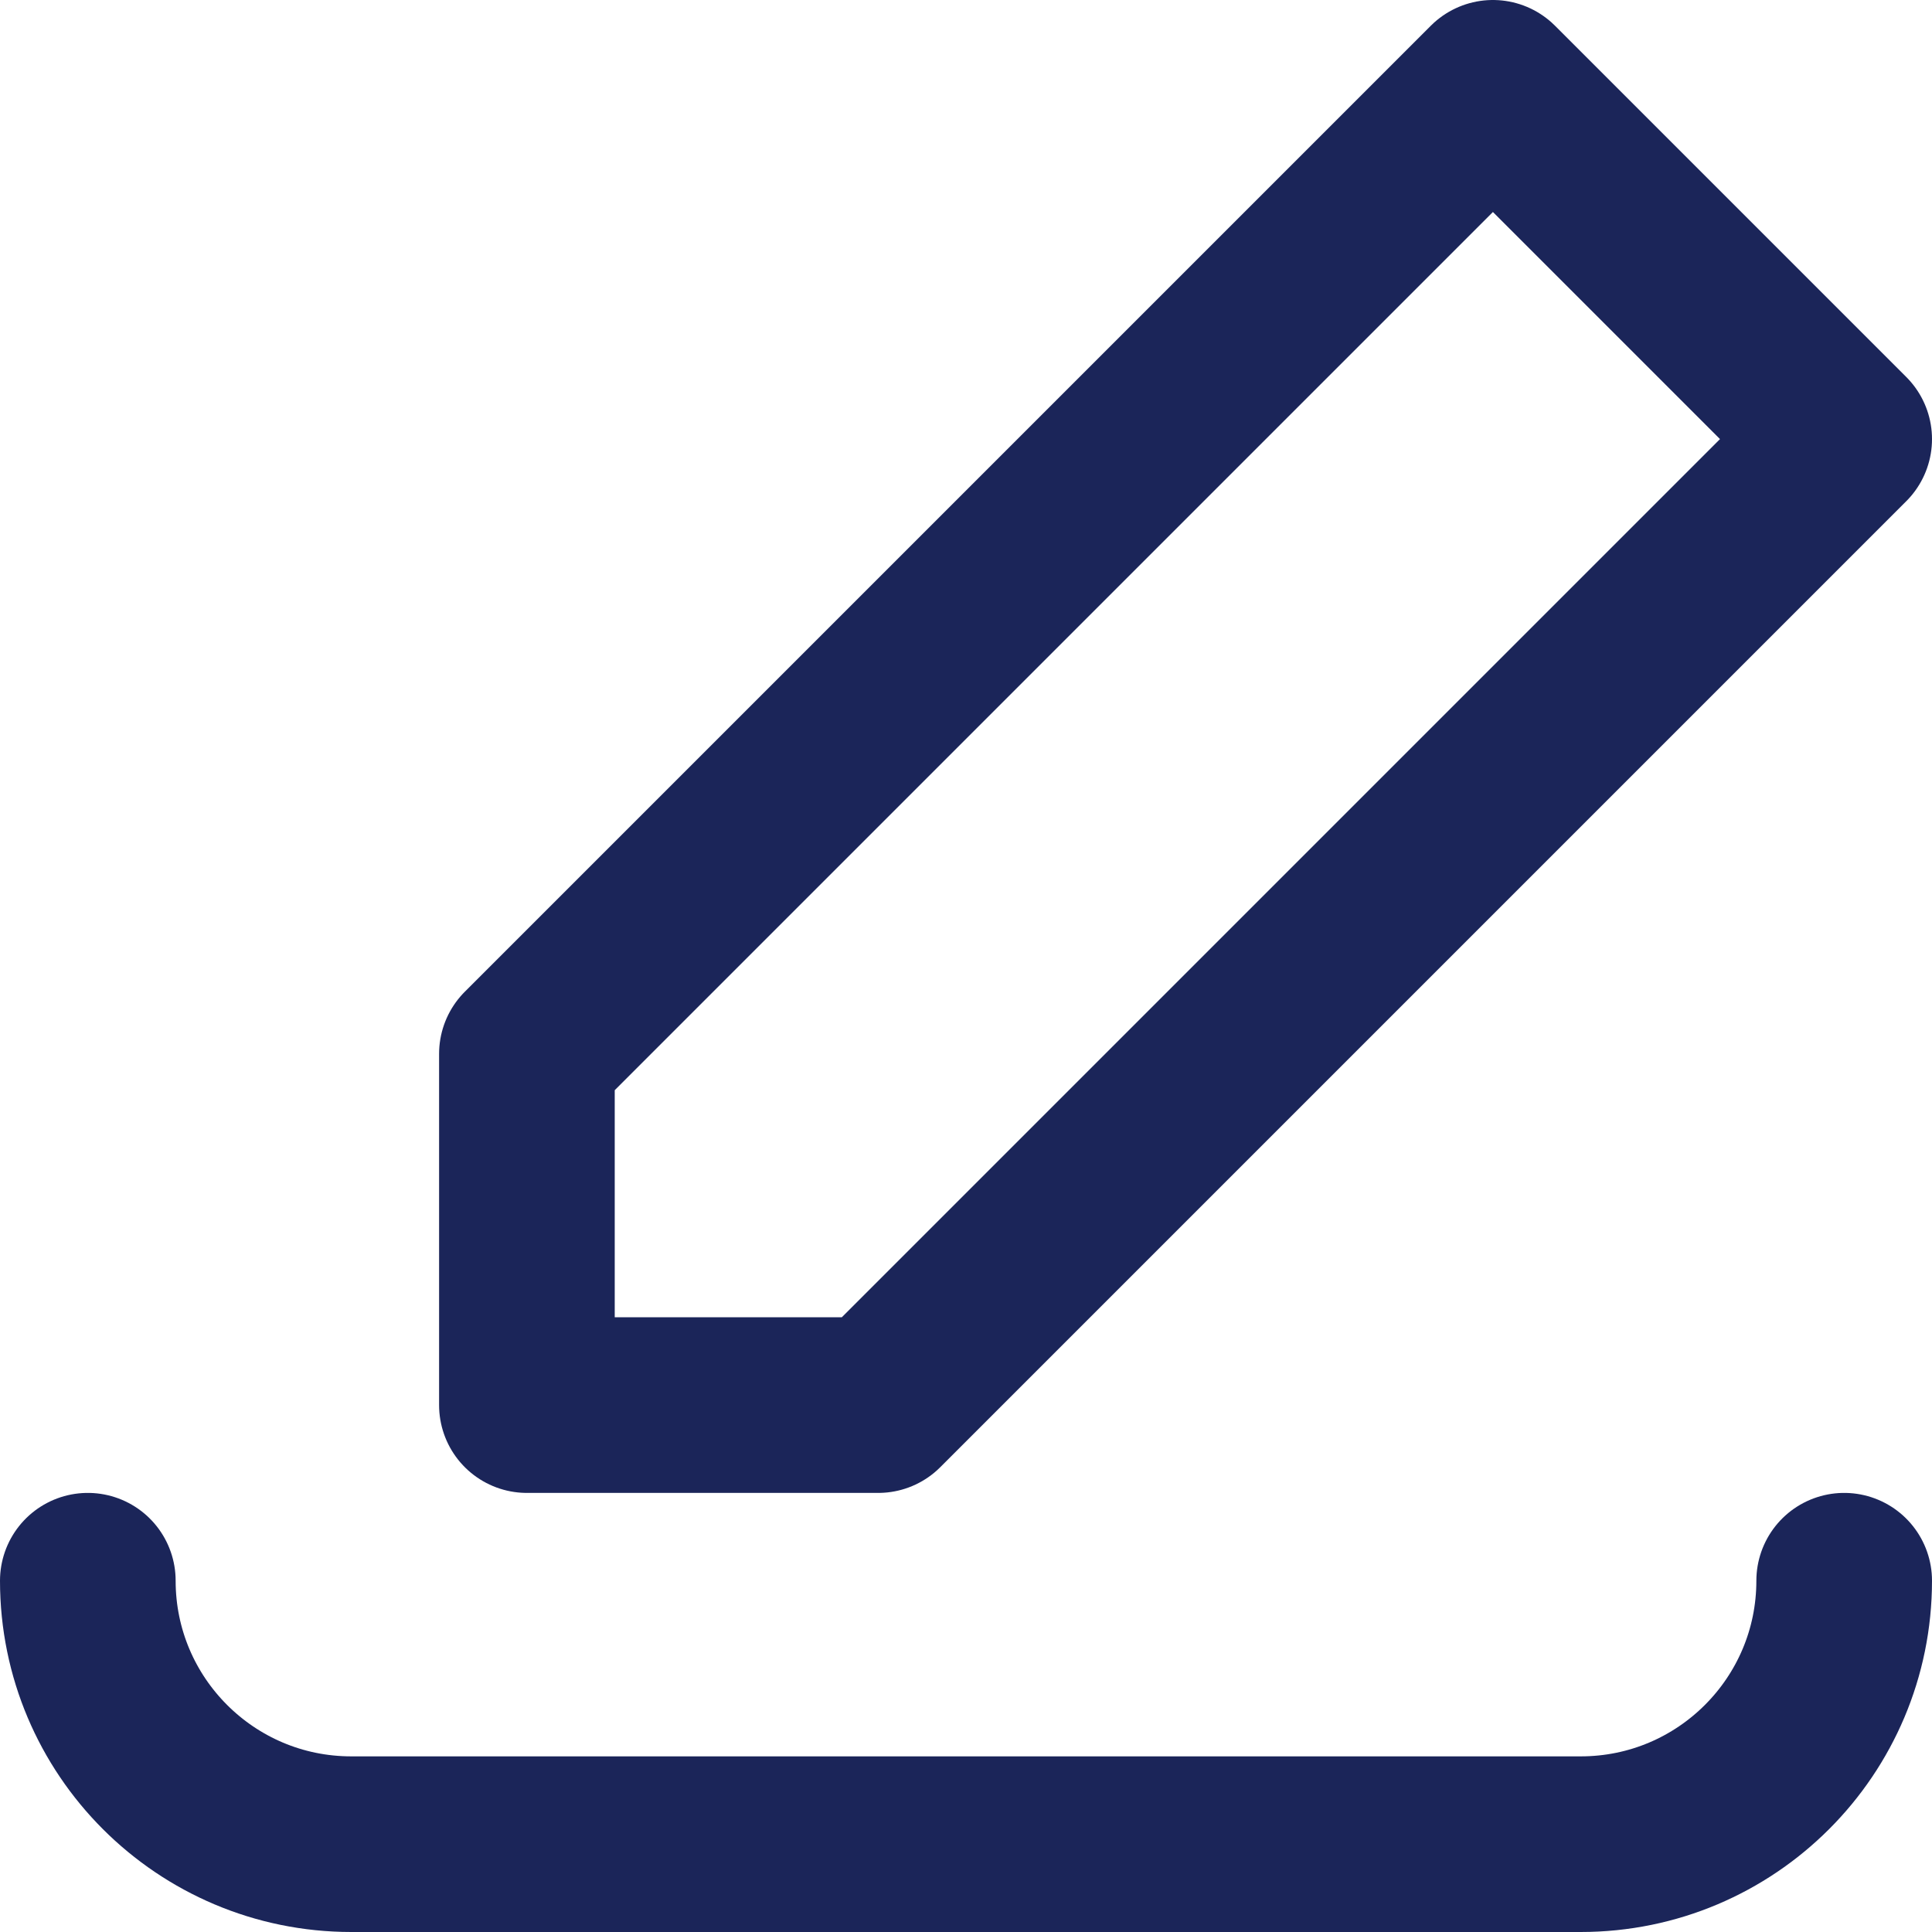 <?xml version="1.0" encoding="UTF-8"?>
<svg width="22px" height="22px" viewBox="0 0 22 22" version="1.1" xmlns="http://www.w3.org/2000/svg" xmlns:xlink="http://www.w3.org/1999/xlink">
    <!-- Generator: Sketch 61.2 (89653) - https://sketch.com -->
    <desc>Created with Sketch.</desc>
    <g id="icon/action/edit/enabled" stroke="none" stroke-width="1" fill="none" fill-rule="evenodd" stroke-linecap="round" stroke-linejoin="round">
        <path d="M1,18 L1,18 C1,19.657 2.343,21 4,21 L18,21 C19.657,21 21,19.657 21,18" id="Stroke-1" stroke="#1B2559" stroke-width="2"></path>
        <polygon id="Stroke-3" stroke="#1B2559" stroke-width="2" points="6 12 17 1 21 5 10 16 6 16"></polygon>
    </g>
</svg>